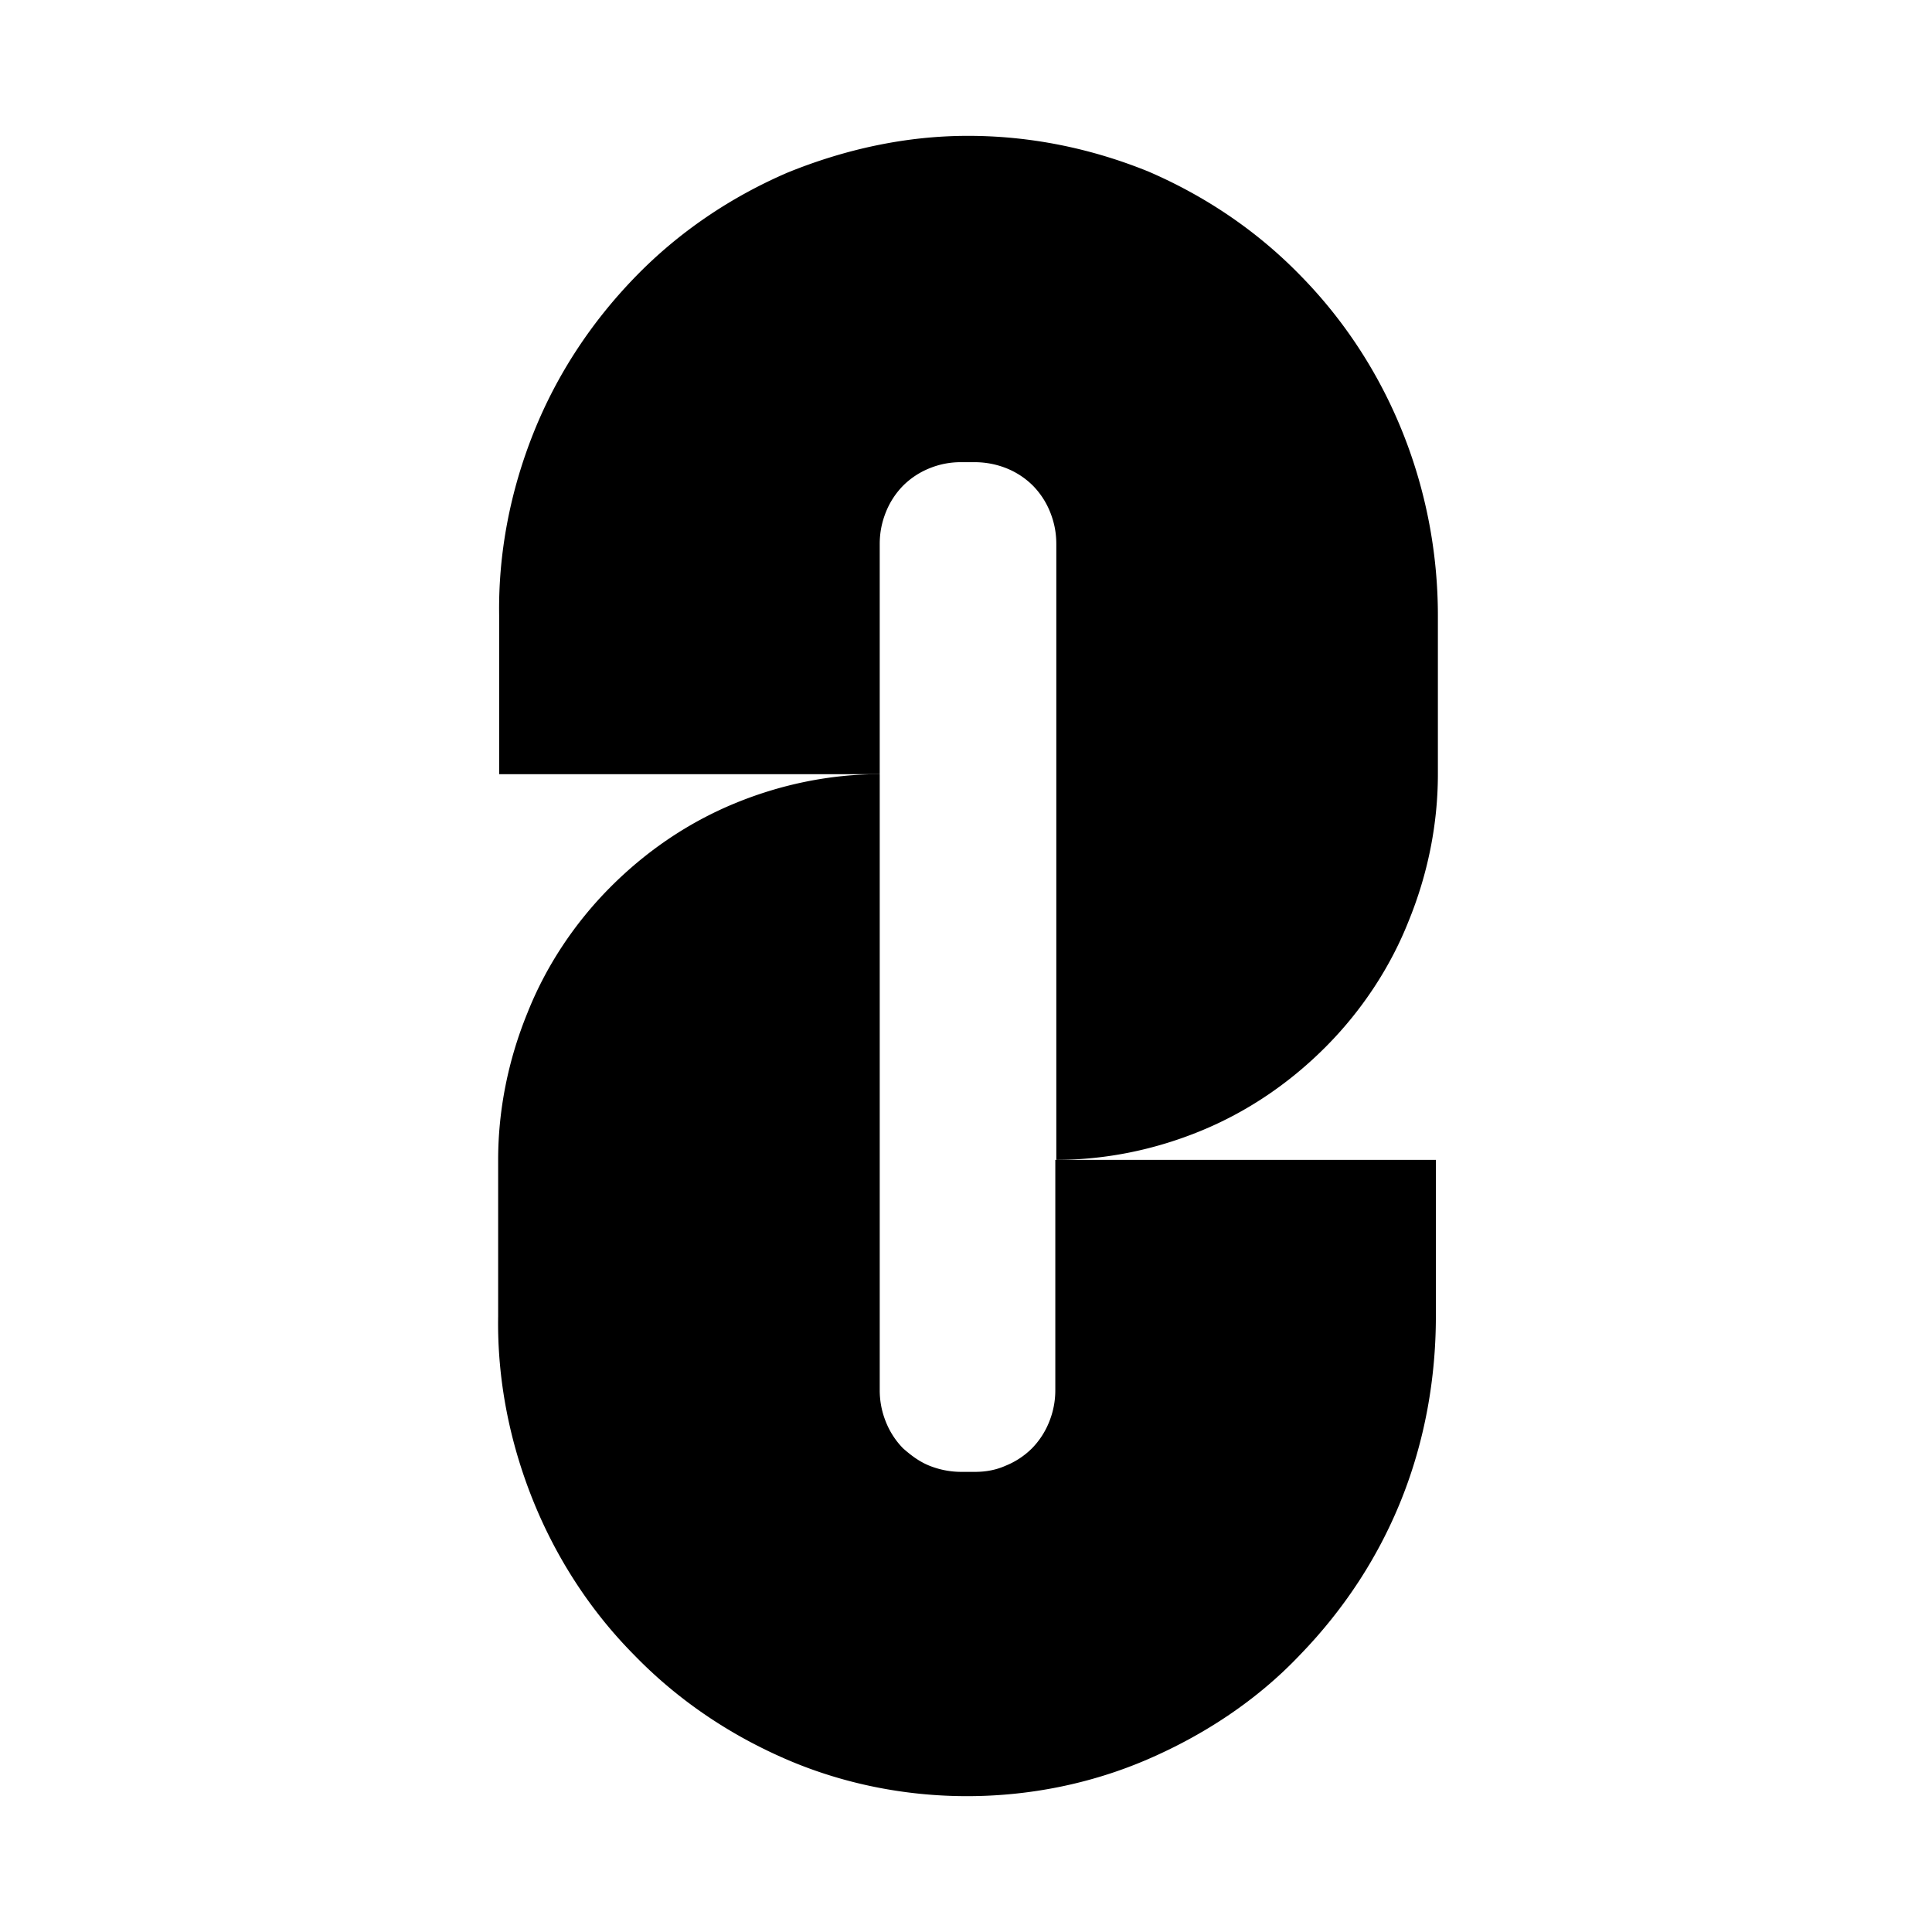 <svg xmlns="http://www.w3.org/2000/svg" fill="none" viewBox="0 0 256 256"><path fill="#000" d="M128.268 18c-8.203 0-16.271 1.762-23.936 4.88-7.53 3.253-14.388 7.862-20.17 13.826S73.806 49.583 70.713 57.31s-4.706 15.995-4.572 24.264v21.01h50.427V72.085c0-1.491.269-2.847.807-4.202a10.6 10.6 0 0 1 2.286-3.524 10.5 10.5 0 0 1 3.496-2.305 10.9 10.9 0 0 1 4.169-.813h1.882a11.4 11.4 0 0 1 4.169.813 10.5 10.5 0 0 1 3.496 2.305 10.6 10.6 0 0 1 2.286 3.524c.538 1.355.807 2.71.807 4.202v81.602c6.589 0 13.178-1.356 19.364-3.931s11.699-6.371 16.405-11.115c4.707-4.745 8.472-10.438 10.893-16.537 2.555-6.236 3.899-12.878 3.899-19.52v-21.01c0-16.809-6.454-33.075-18.153-45.003-5.783-5.965-12.641-10.573-20.171-13.827C144.539 19.627 136.471 18 128.268 18"/><path fill="#000" d="M129.209 195.03h-1.882a11.4 11.4 0 0 1-4.169-.813c-1.345-.542-2.42-1.356-3.496-2.304a10.6 10.6 0 0 1-2.286-3.525 11.1 11.1 0 0 1-.807-4.202v-81.602c-6.589 0-13.178 1.356-19.364 3.931S85.506 112.886 80.8 117.63c-4.707 4.745-8.472 10.438-10.893 16.538-2.554 6.235-3.9 12.877-3.9 19.519v20.739c-.134 8.269 1.48 16.538 4.573 24.264 3.093 7.727 7.665 14.775 13.447 20.604 5.782 5.964 12.64 10.573 20.171 13.826s15.733 4.88 23.936 4.88 16.405-1.627 23.935-4.88c7.531-3.253 14.523-7.862 20.171-13.826 5.782-5.964 10.354-12.877 13.447-20.604s4.572-15.995 4.572-24.264v-20.739h-50.426v30.499a11.1 11.1 0 0 1-.807 4.202 10.6 10.6 0 0 1-2.286 3.525 10.5 10.5 0 0 1-3.497 2.304q-1.815.813-4.034.813"/></svg>
